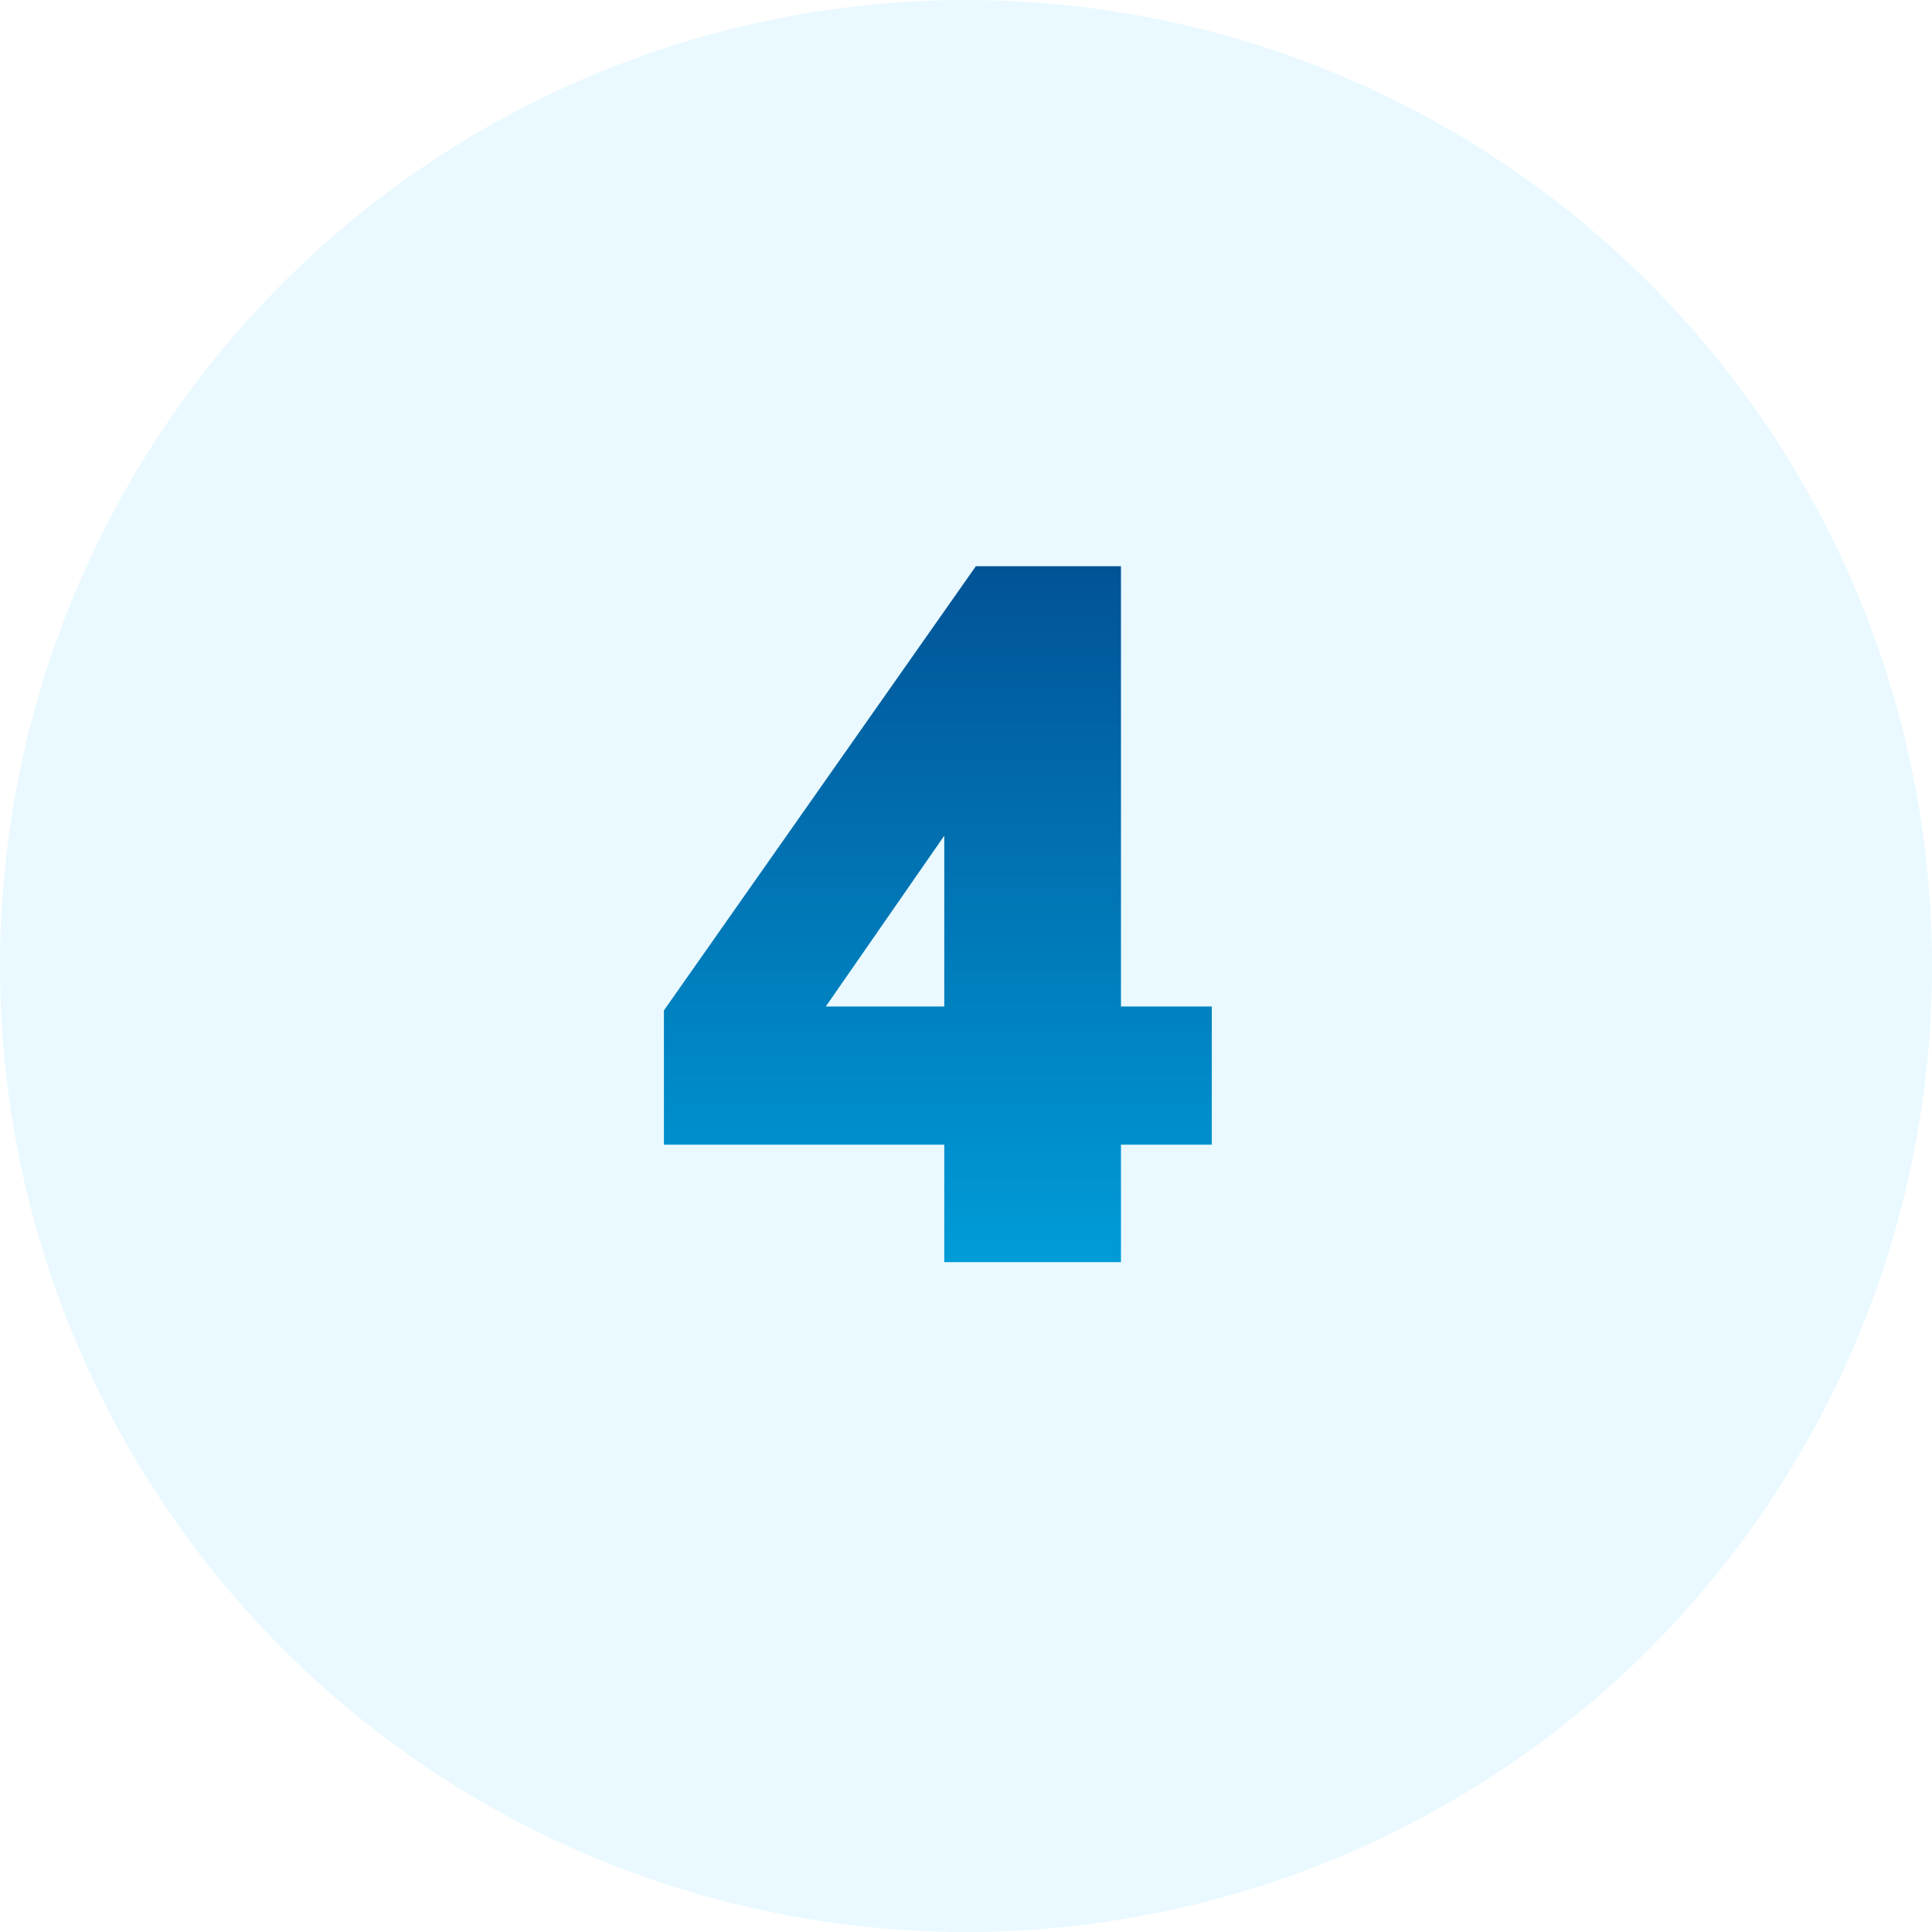 <svg xmlns="http://www.w3.org/2000/svg" xmlns:xlink="http://www.w3.org/1999/xlink" width="137" height="137" viewBox="0 0 137 137">
  <defs>
    <linearGradient id="linear-gradient" x1="0.5" x2="0.5" y2="1" gradientUnits="objectBoundingBox">
      <stop offset="0" stop-color="#015396"/>
      <stop offset="1" stop-color="#009cd8"/>
    </linearGradient>
  </defs>
  <g id="Group_2026" data-name="Group 2026" transform="translate(3219 -10224.025)">
    <circle id="Ellipse_5" data-name="Ellipse 5" cx="68.5" cy="68.5" r="68.5" transform="translate(-3219 10224.025)" fill="#06bcfd" opacity="0.089"/>
    <path id="Path_1815" data-name="Path 1815" d="M40.95,62.67H34.51V71H21.98V62.67H2.1V53.15l22.12-31.5H34.51V52.87h6.44Zm-18.97-9.8V40.76l-8.4,12.11Z" transform="translate(-3174.021 10242.525)" fill="url(#linear-gradient)"/>
  </g>
</svg>
